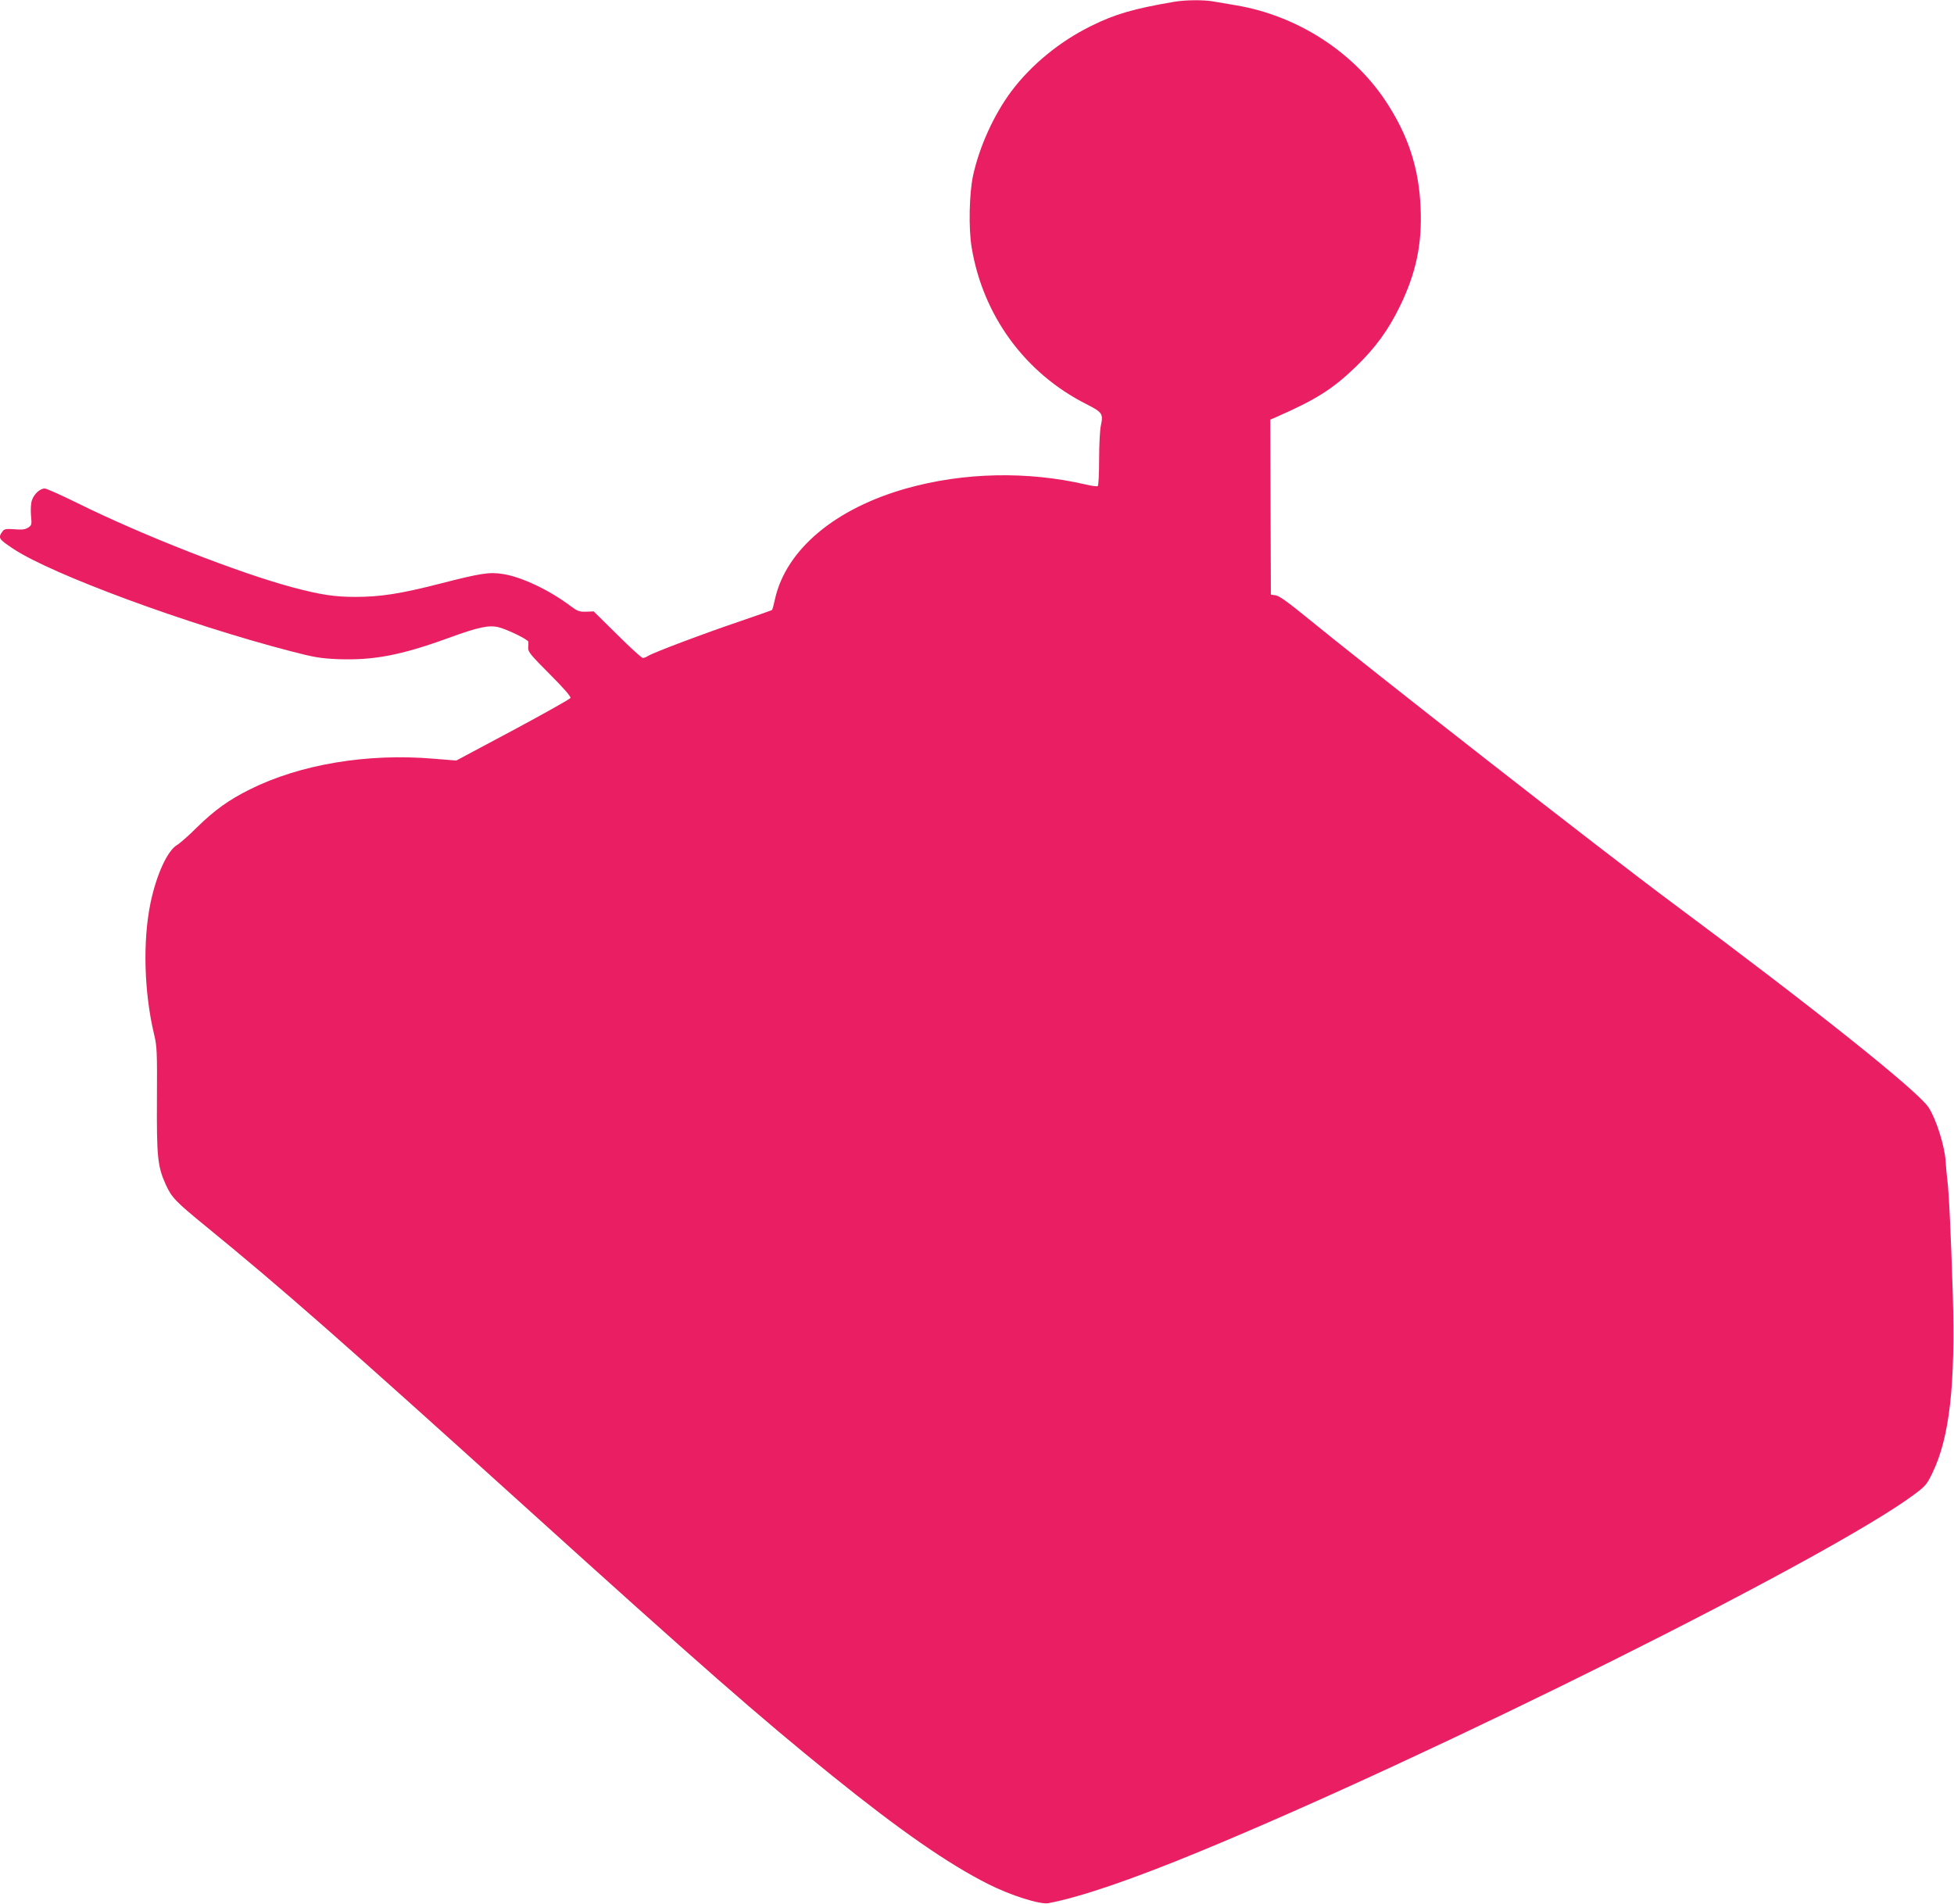 <?xml version="1.0" standalone="no"?>
<!DOCTYPE svg PUBLIC "-//W3C//DTD SVG 20010904//EN"
 "http://www.w3.org/TR/2001/REC-SVG-20010904/DTD/svg10.dtd">
<svg version="1.0" xmlns="http://www.w3.org/2000/svg"
 width="1280pt" height="1247pt" viewBox="0 0 1280 1247"
 preserveAspectRatio="xMidYMid meet">
<g transform="translate(0,1247) scale(0.1,-0.1)"
fill="#e91e63" stroke="none">
<path d="M7690 12458 c-263 -45 -385 -80 -542 -158 -206 -101 -392 -254 -523
-428 -114 -153 -209 -361 -251 -553 -25 -117 -30 -346 -9 -470 74 -446 349
-823 751 -1026 106 -54 112 -63 95 -143 -6 -28 -11 -127 -11 -220 0 -93 -4
-171 -9 -174 -5 -4 -40 1 -78 10 -383 89 -799 80 -1174 -25 -469 -132 -789
-401 -862 -724 -8 -38 -17 -71 -20 -73 -2 -2 -97 -35 -210 -74 -231 -78 -571
-206 -602 -227 -11 -7 -26 -13 -34 -13 -8 0 -84 69 -168 153 l-154 152 -50 -2
c-45 -1 -57 4 -100 36 -139 105 -322 192 -445 211 -89 14 -142 6 -418 -65
-256 -65 -384 -85 -549 -85 -135 0 -227 14 -405 61 -353 94 -986 341 -1418
555 -105 52 -200 94 -211 94 -31 0 -70 -36 -84 -77 -7 -22 -9 -61 -6 -100 6
-59 5 -64 -19 -79 -19 -13 -40 -15 -90 -11 -57 4 -66 2 -79 -16 -29 -41 -23
-49 72 -112 251 -167 1139 -495 1818 -671 157 -41 197 -47 312 -52 229 -8 406
25 713 136 205 75 272 89 337 73 59 -15 193 -81 194 -95 1 -6 0 -24 -1 -40 -2
-25 18 -49 141 -172 87 -87 140 -147 136 -156 -3 -7 -172 -102 -377 -212
l-371 -198 -149 12 c-433 37 -875 -37 -1203 -201 -137 -68 -232 -136 -346
-248 -53 -53 -112 -105 -131 -116 -64 -38 -136 -197 -174 -380 -52 -250 -42
-589 24 -863 18 -75 20 -112 18 -425 -2 -373 4 -438 58 -557 39 -85 62 -109
261 -272 506 -413 891 -752 2098 -1843 1133 -1025 1536 -1378 2005 -1756 446
-360 763 -580 1024 -711 148 -75 340 -135 394 -125 212 41 539 152 990 338
1535 633 4117 1922 4677 2336 78 58 87 68 124 145 112 232 151 577 133 1173
-12 388 -26 681 -36 748 -3 23 -8 78 -11 122 -6 97 -62 275 -111 350 -67 105
-746 647 -1689 1348 -445 331 -1948 1505 -2428 1897 -86 70 -139 107 -160 110
l-32 5 -2 573 -2 573 37 16 c266 117 371 184 523 330 130 126 213 240 290 398
105 216 145 406 135 640 -10 263 -82 482 -231 706 -216 324 -581 557 -977 624
-51 9 -117 20 -147 25 -65 12 -186 11 -261 -2z"/>
</g>
</svg>
